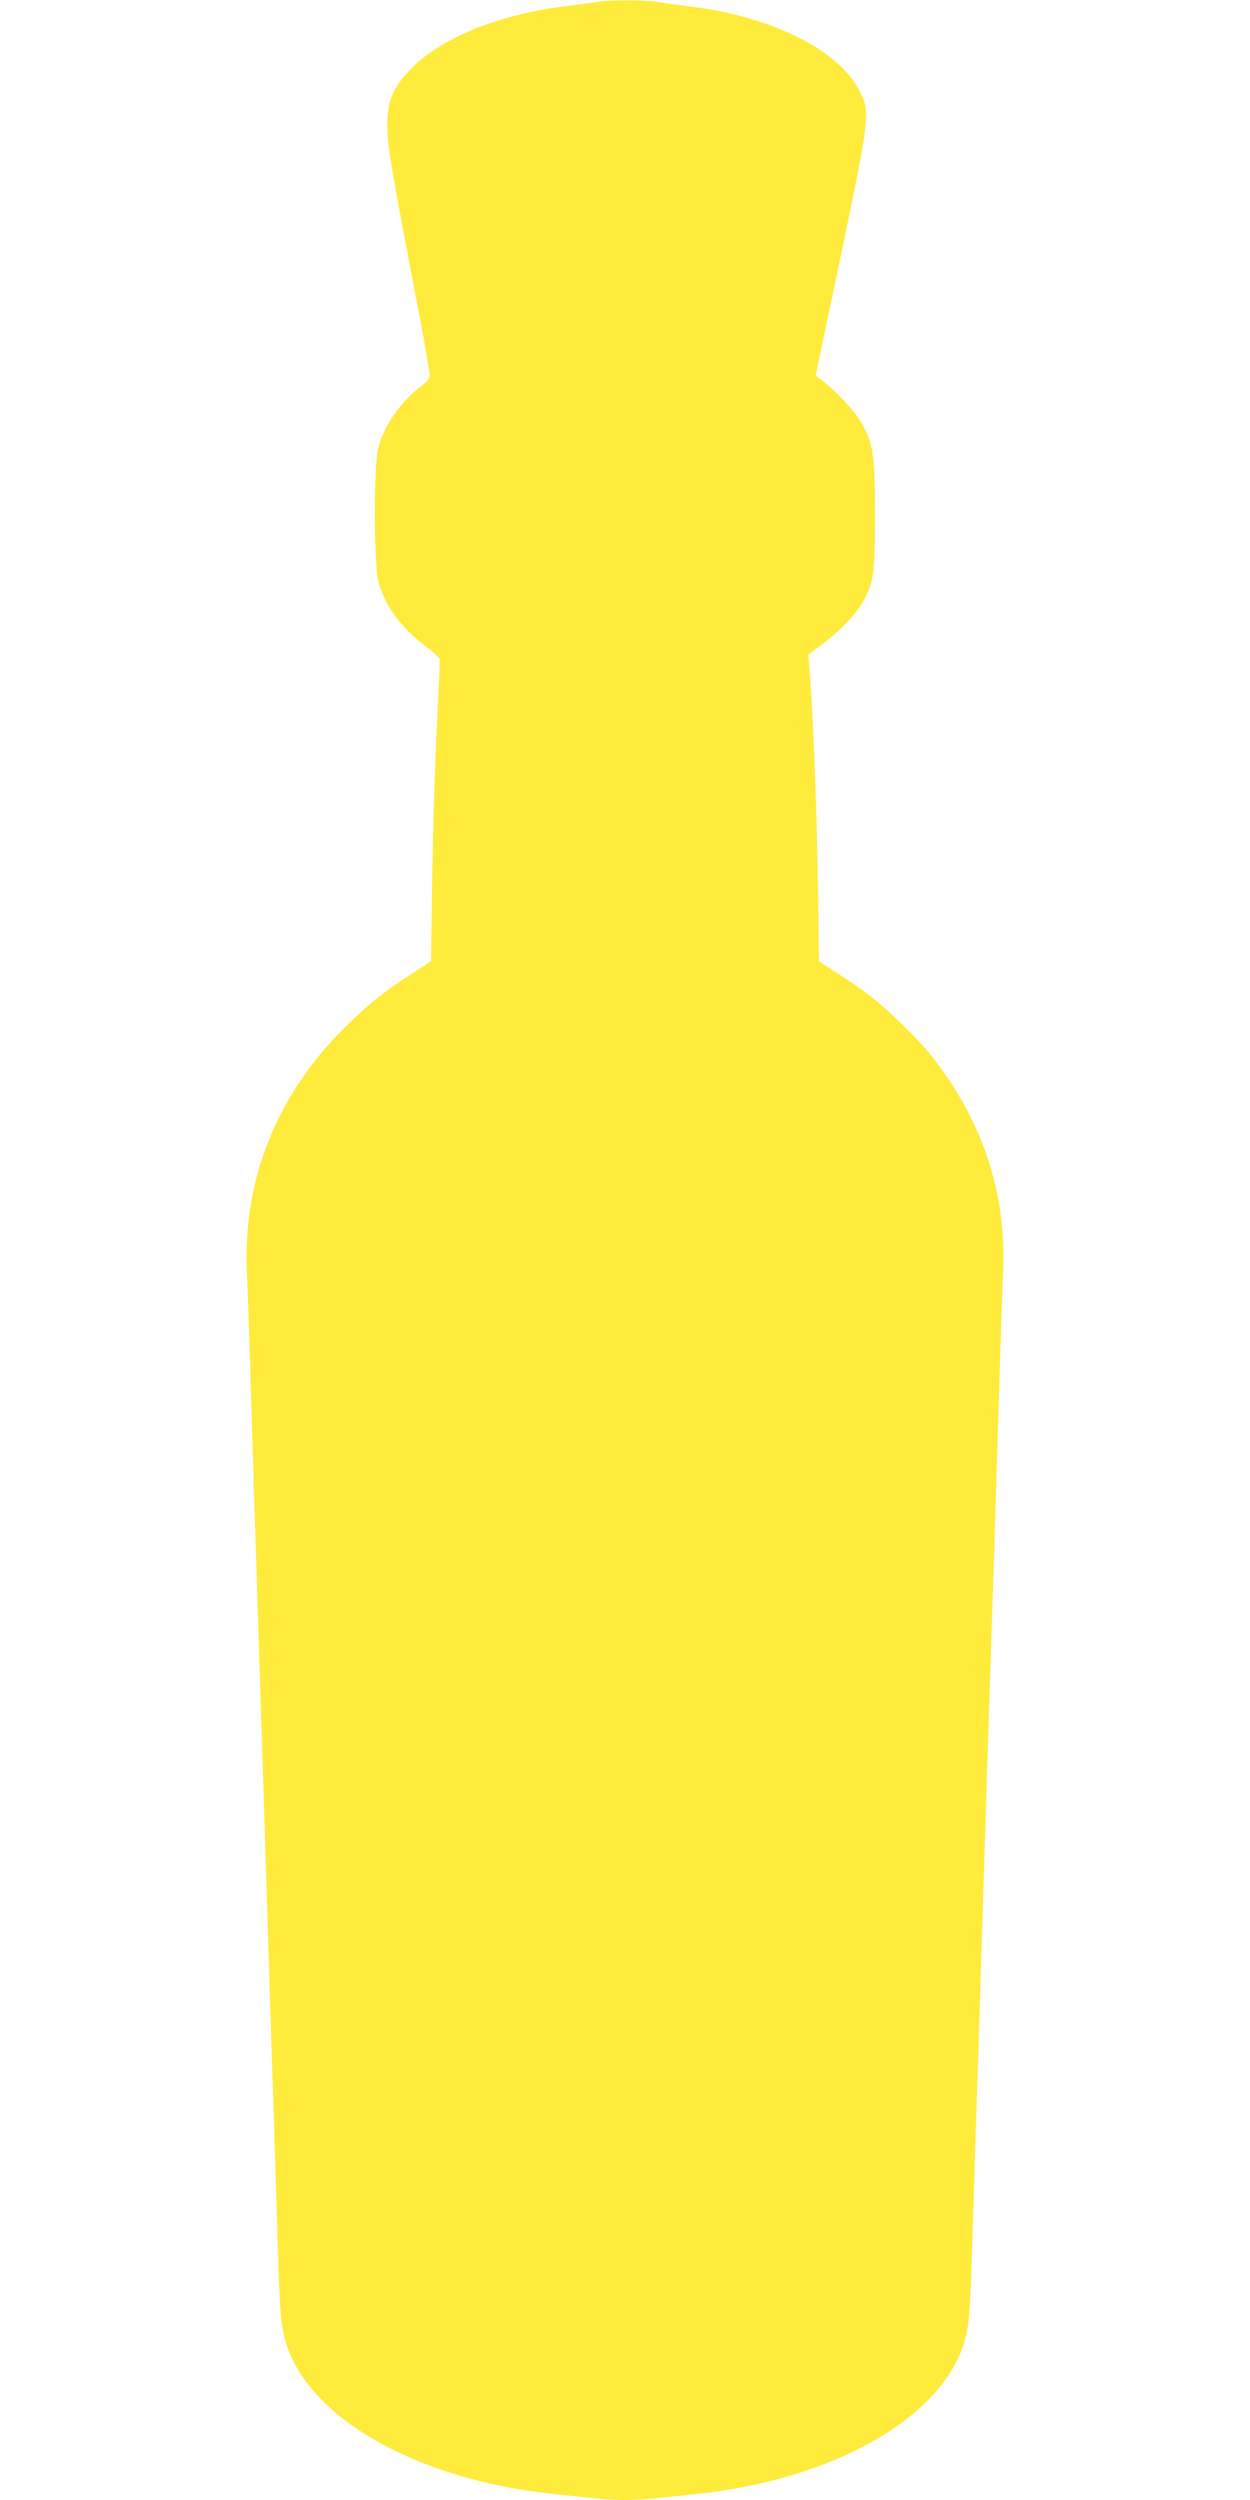 <?xml version="1.0" standalone="no"?>
<!DOCTYPE svg PUBLIC "-//W3C//DTD SVG 20010904//EN"
 "http://www.w3.org/TR/2001/REC-SVG-20010904/DTD/svg10.dtd">
<svg version="1.0" xmlns="http://www.w3.org/2000/svg"
 width="640pt" height="1280pt" viewBox="0 0 640 1280"
 preserveAspectRatio="xMidYMid meet">
<g transform="translate(0,1280) scale(0.1,-0.1)"
fill="#ffeb3b" stroke="none">
<path d="M3055 12790 c-27 -5 -93 -13 -146 -20 -356 -42 -661 -166 -815 -333
-85 -92 -108 -149 -111 -272 -1 -104 8 -163 168 -1000 27 -142 49 -271 49
-285 0 -18 -12 -34 -41 -55 -106 -78 -196 -208 -224 -326 -21 -92 -21 -576 1
-669 29 -123 113 -241 241 -337 40 -31 73 -61 74 -67 1 -17 0 -56 -16 -376 -8
-162 -18 -492 -22 -733 l-6 -439 -101 -65 c-139 -90 -206 -143 -315 -248 -369
-355 -549 -794 -527 -1285 4 -74 11 -279 16 -455 18 -586 34 -1107 60 -1910 6
-170 19 -598 30 -950 11 -352 24 -777 30 -945 5 -168 14 -458 20 -645 13 -433
17 -483 46 -576 122 -386 677 -697 1374 -769 58 -6 144 -15 191 -20 109 -13
229 -13 338 0 47 5 133 14 191 20 697 72 1252 383 1374 769 29 93 33 143 46
576 6 187 15 477 20 645 6 168 19 593 30 945 11 352 24 780 30 950 26 803 42
1324 60 1910 5 176 12 381 16 455 16 353 -72 674 -263 969 -78 121 -147 203
-259 311 -114 110 -179 162 -320 253 l-101 65 -6 429 c-6 388 -27 904 -43
1074 l-6 67 75 56 c92 69 173 155 209 222 52 95 58 144 58 439 0 302 -8 355
-63 459 -32 60 -127 166 -201 223 l-40 30 130 619 c148 711 150 727 96 836
-102 207 -438 378 -847 432 -66 9 -150 20 -188 26 -77 11 -239 11 -312 0z"/>
</g>
</svg>
